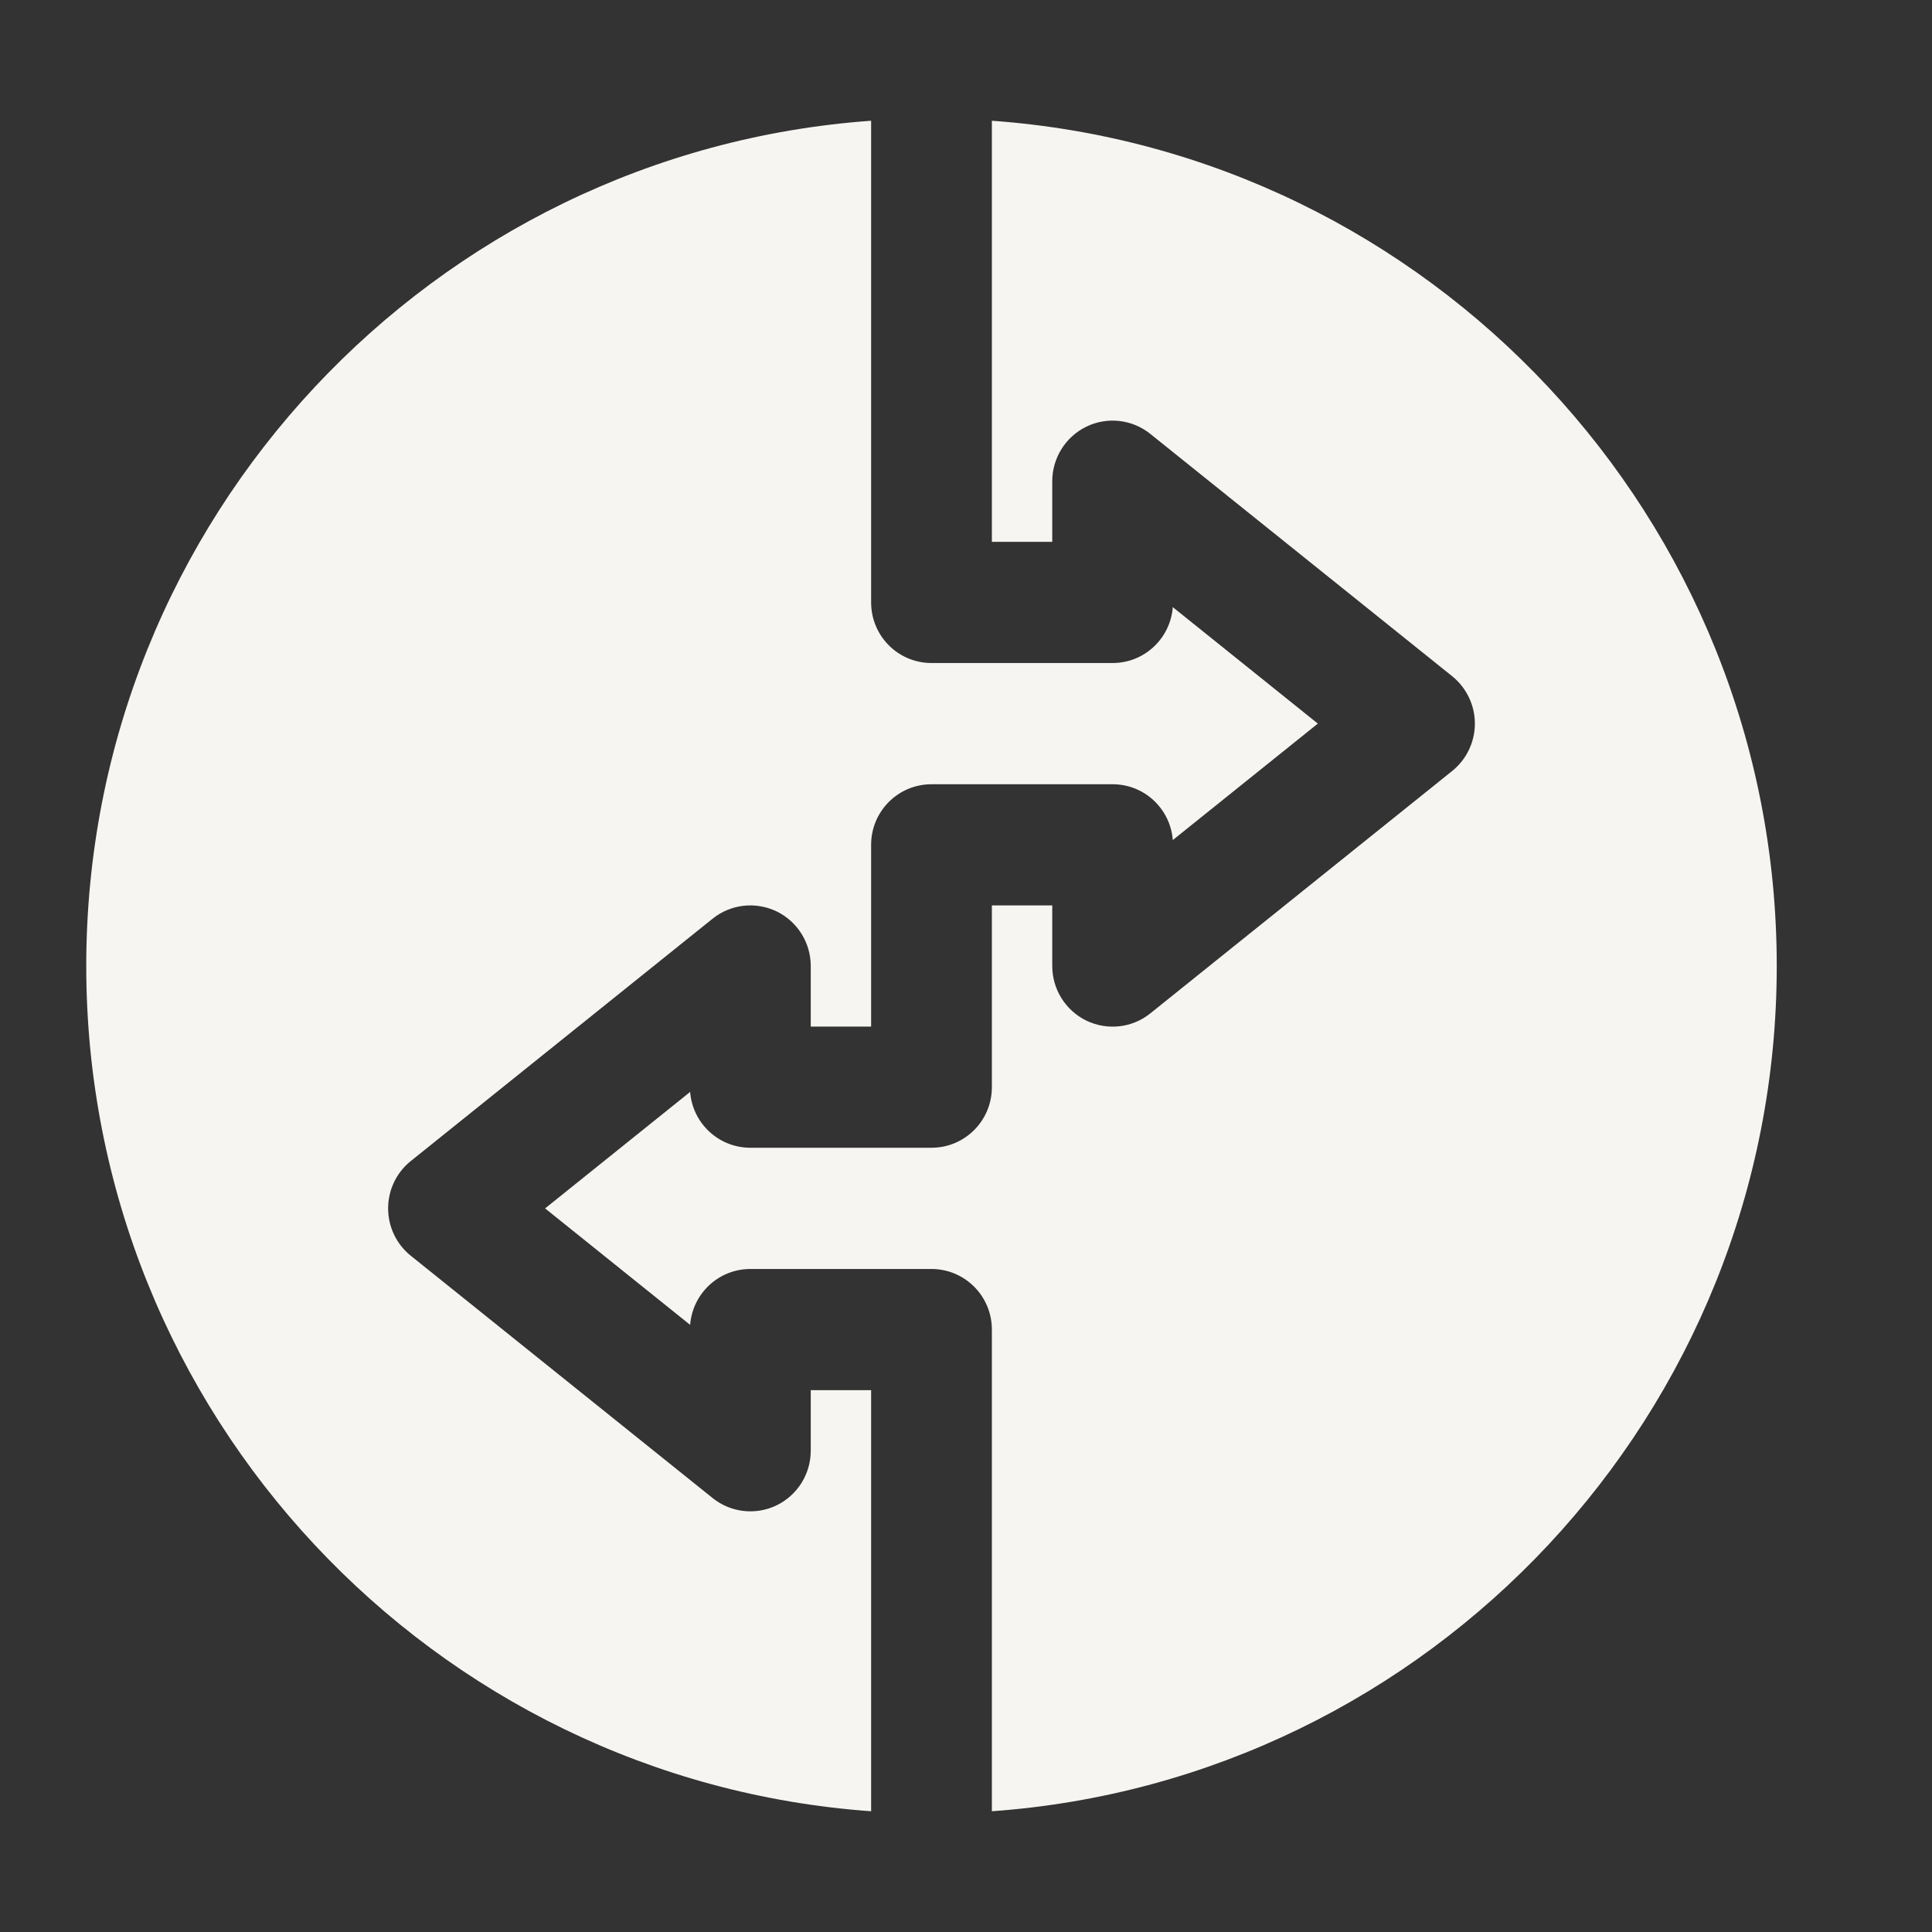 <svg width="28" height="28" viewBox="0 0 28 28" fill="none" xmlns="http://www.w3.org/2000/svg">
<rect x="0" y="0" width="28" height="28" fill="#333333" stroke="none"/>
<path d="M12.625 20.147H11.75V21.025C11.75 21.363 11.557 21.67 11.254 21.817C10.951 21.963 10.591 21.922 10.328 21.711L5.953 18.199C5.745 18.032 5.625 17.779 5.625 17.513C5.625 17.246 5.745 16.994 5.953 16.827L10.328 13.314C10.591 13.103 10.949 13.063 11.254 13.208C11.557 13.355 11.75 13.662 11.75 14V14.878H12.625V12.244C12.625 11.758 13.016 11.366 13.5 11.366H16.125C16.586 11.366 16.962 11.722 16.997 12.175L19.099 10.487L16.997 8.799C16.962 9.252 16.586 9.609 16.125 9.609H13.5C13.016 9.609 12.625 9.216 12.625 8.731V1.75C6.279 2.203 1.25 7.517 1.25 14C1.25 20.483 6.279 25.797 12.625 26.25V20.147Z" fill="#F7F5F2"/>
<path d="M14.375 1.75V7.853H15.25V6.975C15.25 6.637 15.443 6.33 15.745 6.183C16.048 6.036 16.409 6.077 16.672 6.289L21.047 9.801C21.254 9.968 21.375 10.221 21.375 10.487C21.375 10.754 21.254 11.006 21.047 11.173L16.672 14.686C16.409 14.898 16.05 14.938 15.745 14.792C15.443 14.645 15.25 14.338 15.25 14V13.122H14.375V15.756C14.375 16.242 13.983 16.634 13.5 16.634H10.875C10.414 16.634 10.037 16.278 10.002 15.825L7.9 17.513L10.002 19.201C10.037 18.748 10.414 18.391 10.875 18.391H13.5C13.983 18.391 14.375 18.784 14.375 19.269V26.25C20.721 25.797 25.75 20.483 25.75 14C25.75 7.517 20.721 2.203 14.375 1.75Z" fill="#F7F5F2"/>
</svg>
